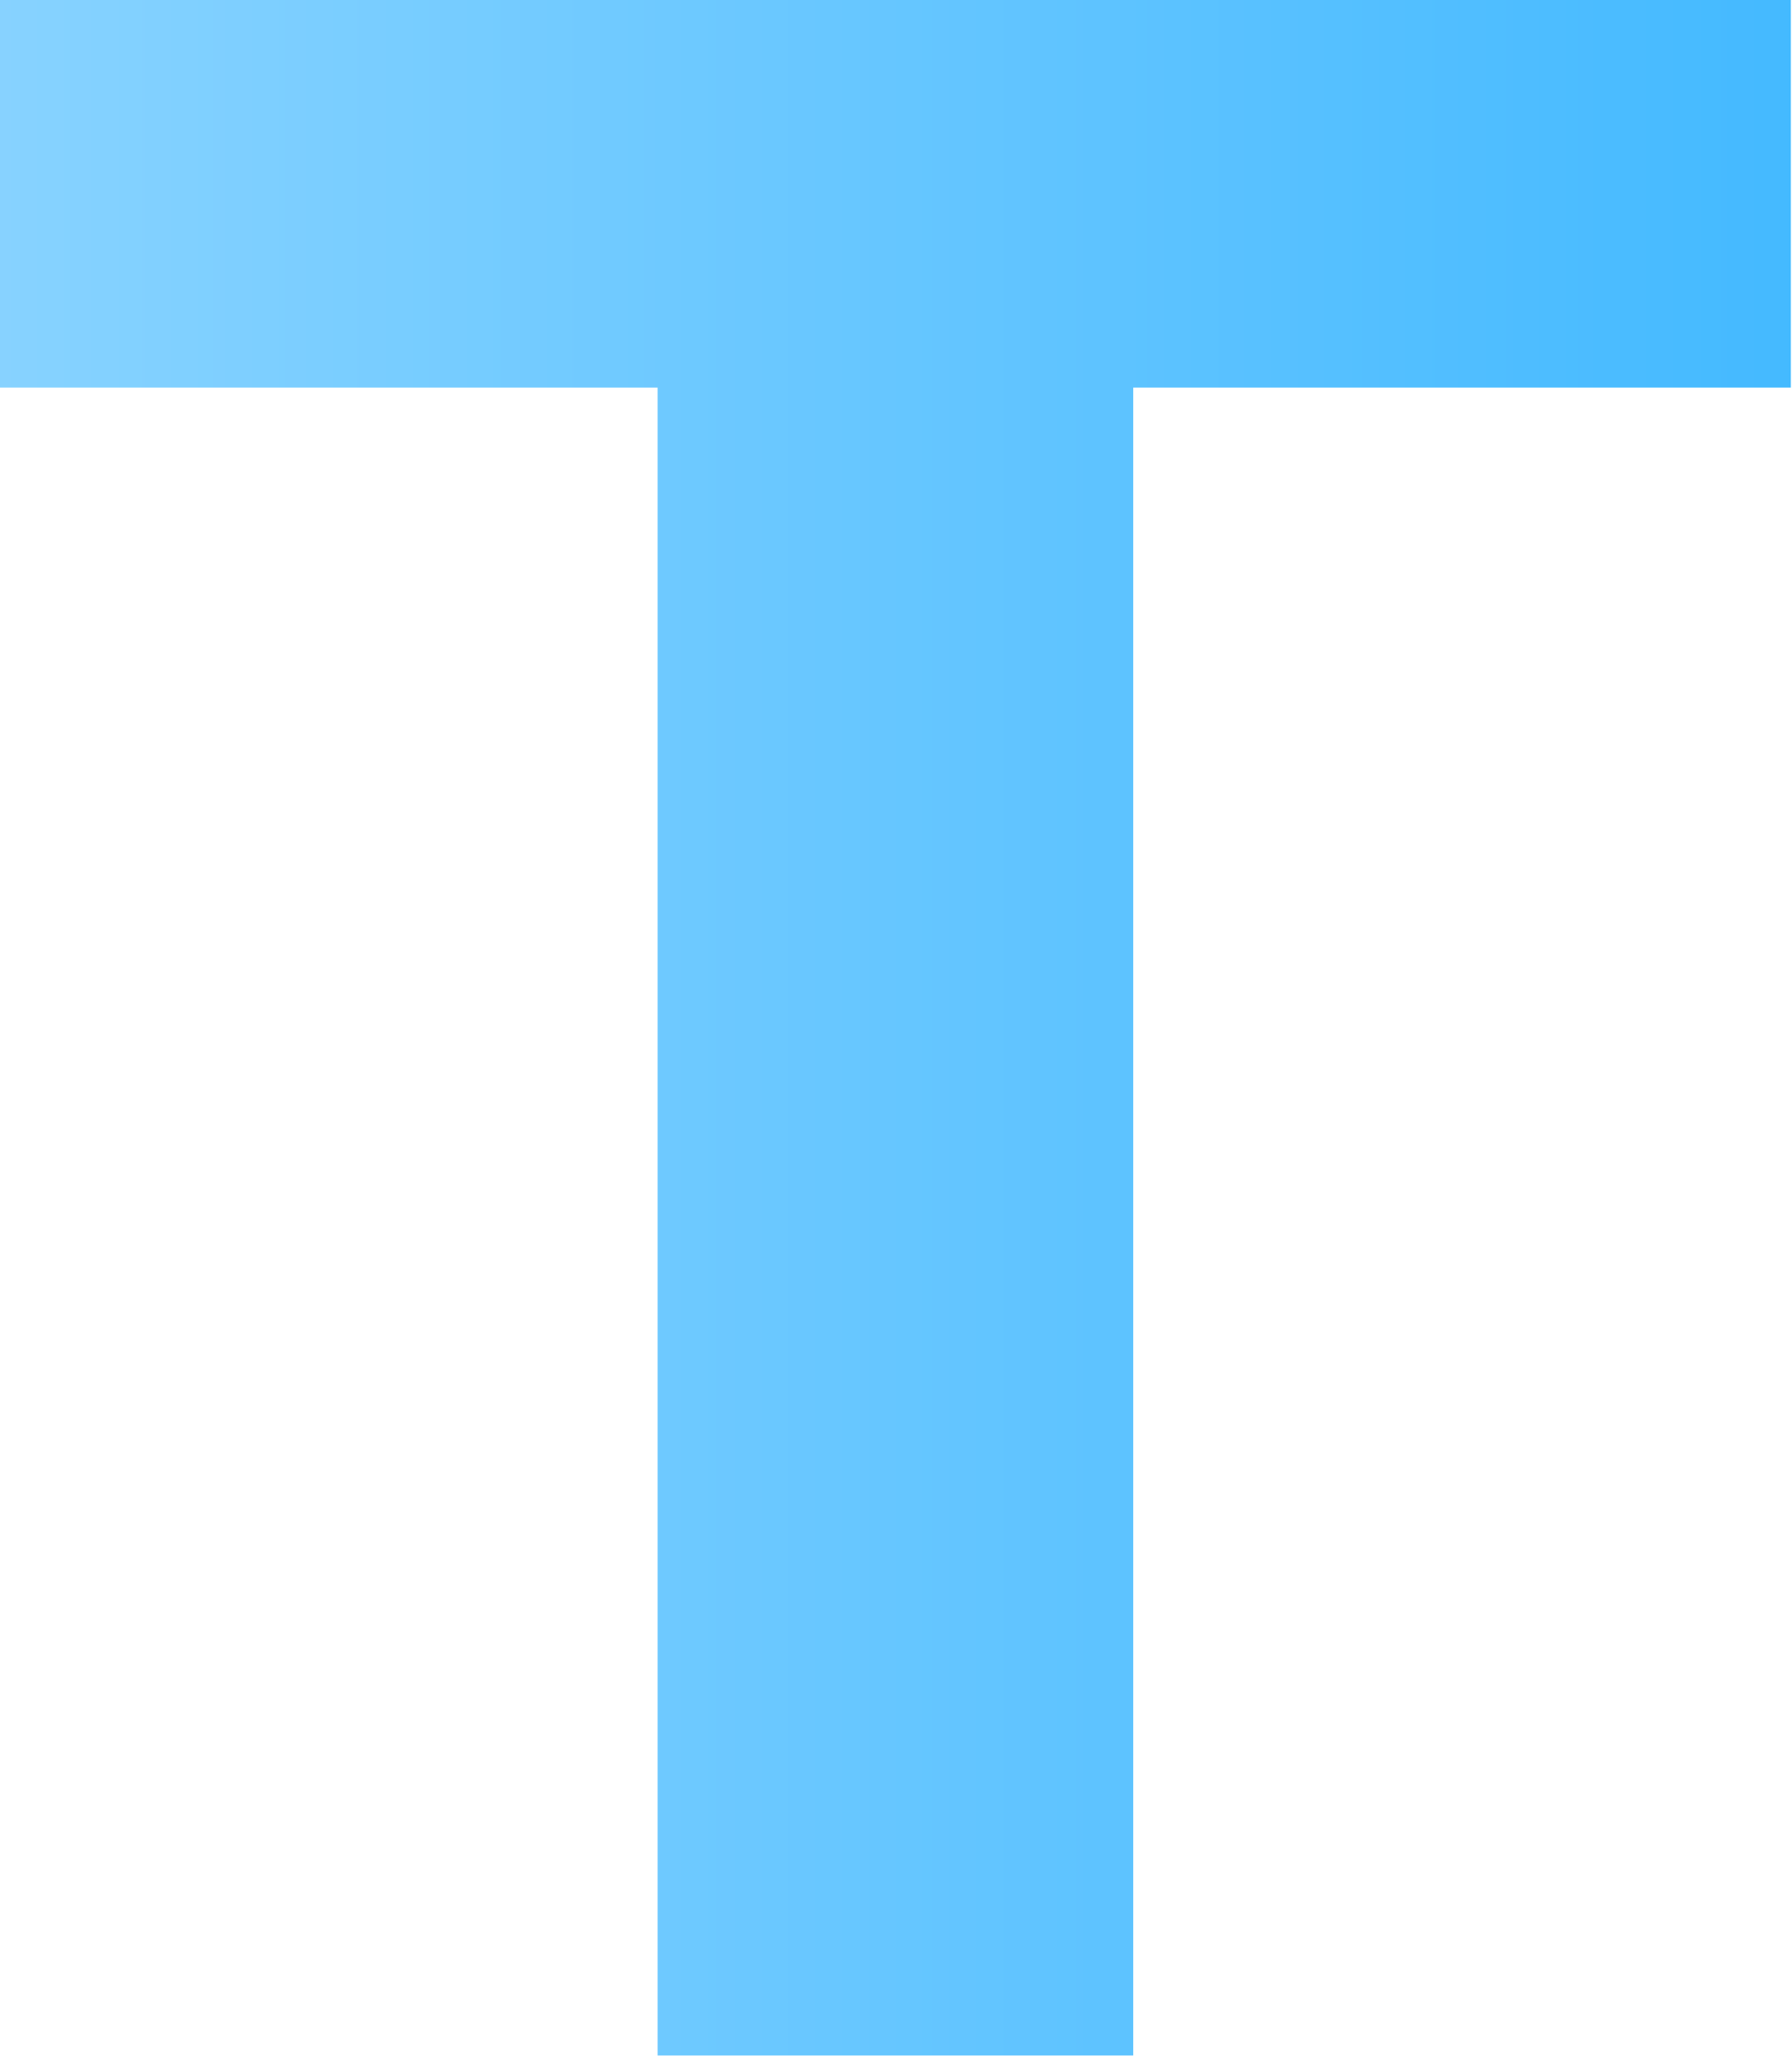 <?xml version="1.0" encoding="UTF-8"?> <svg xmlns="http://www.w3.org/2000/svg" width="47" height="54" viewBox="0 0 47 54" fill="none"><path d="M17.248 53.9V10.164H1.3574e-06V-0H46.97V10.164H29.722V53.9H17.248Z" fill="url(#paint0_linear_601_286)"></path><defs><linearGradient id="paint0_linear_601_286" x1="-8.509" y1="25.9" x2="55.491" y2="25.9" gradientUnits="userSpaceOnUse"><stop stop-color="#93D7FF"></stop><stop offset="1" stop-color="#38B5FF"></stop></linearGradient></defs></svg> 